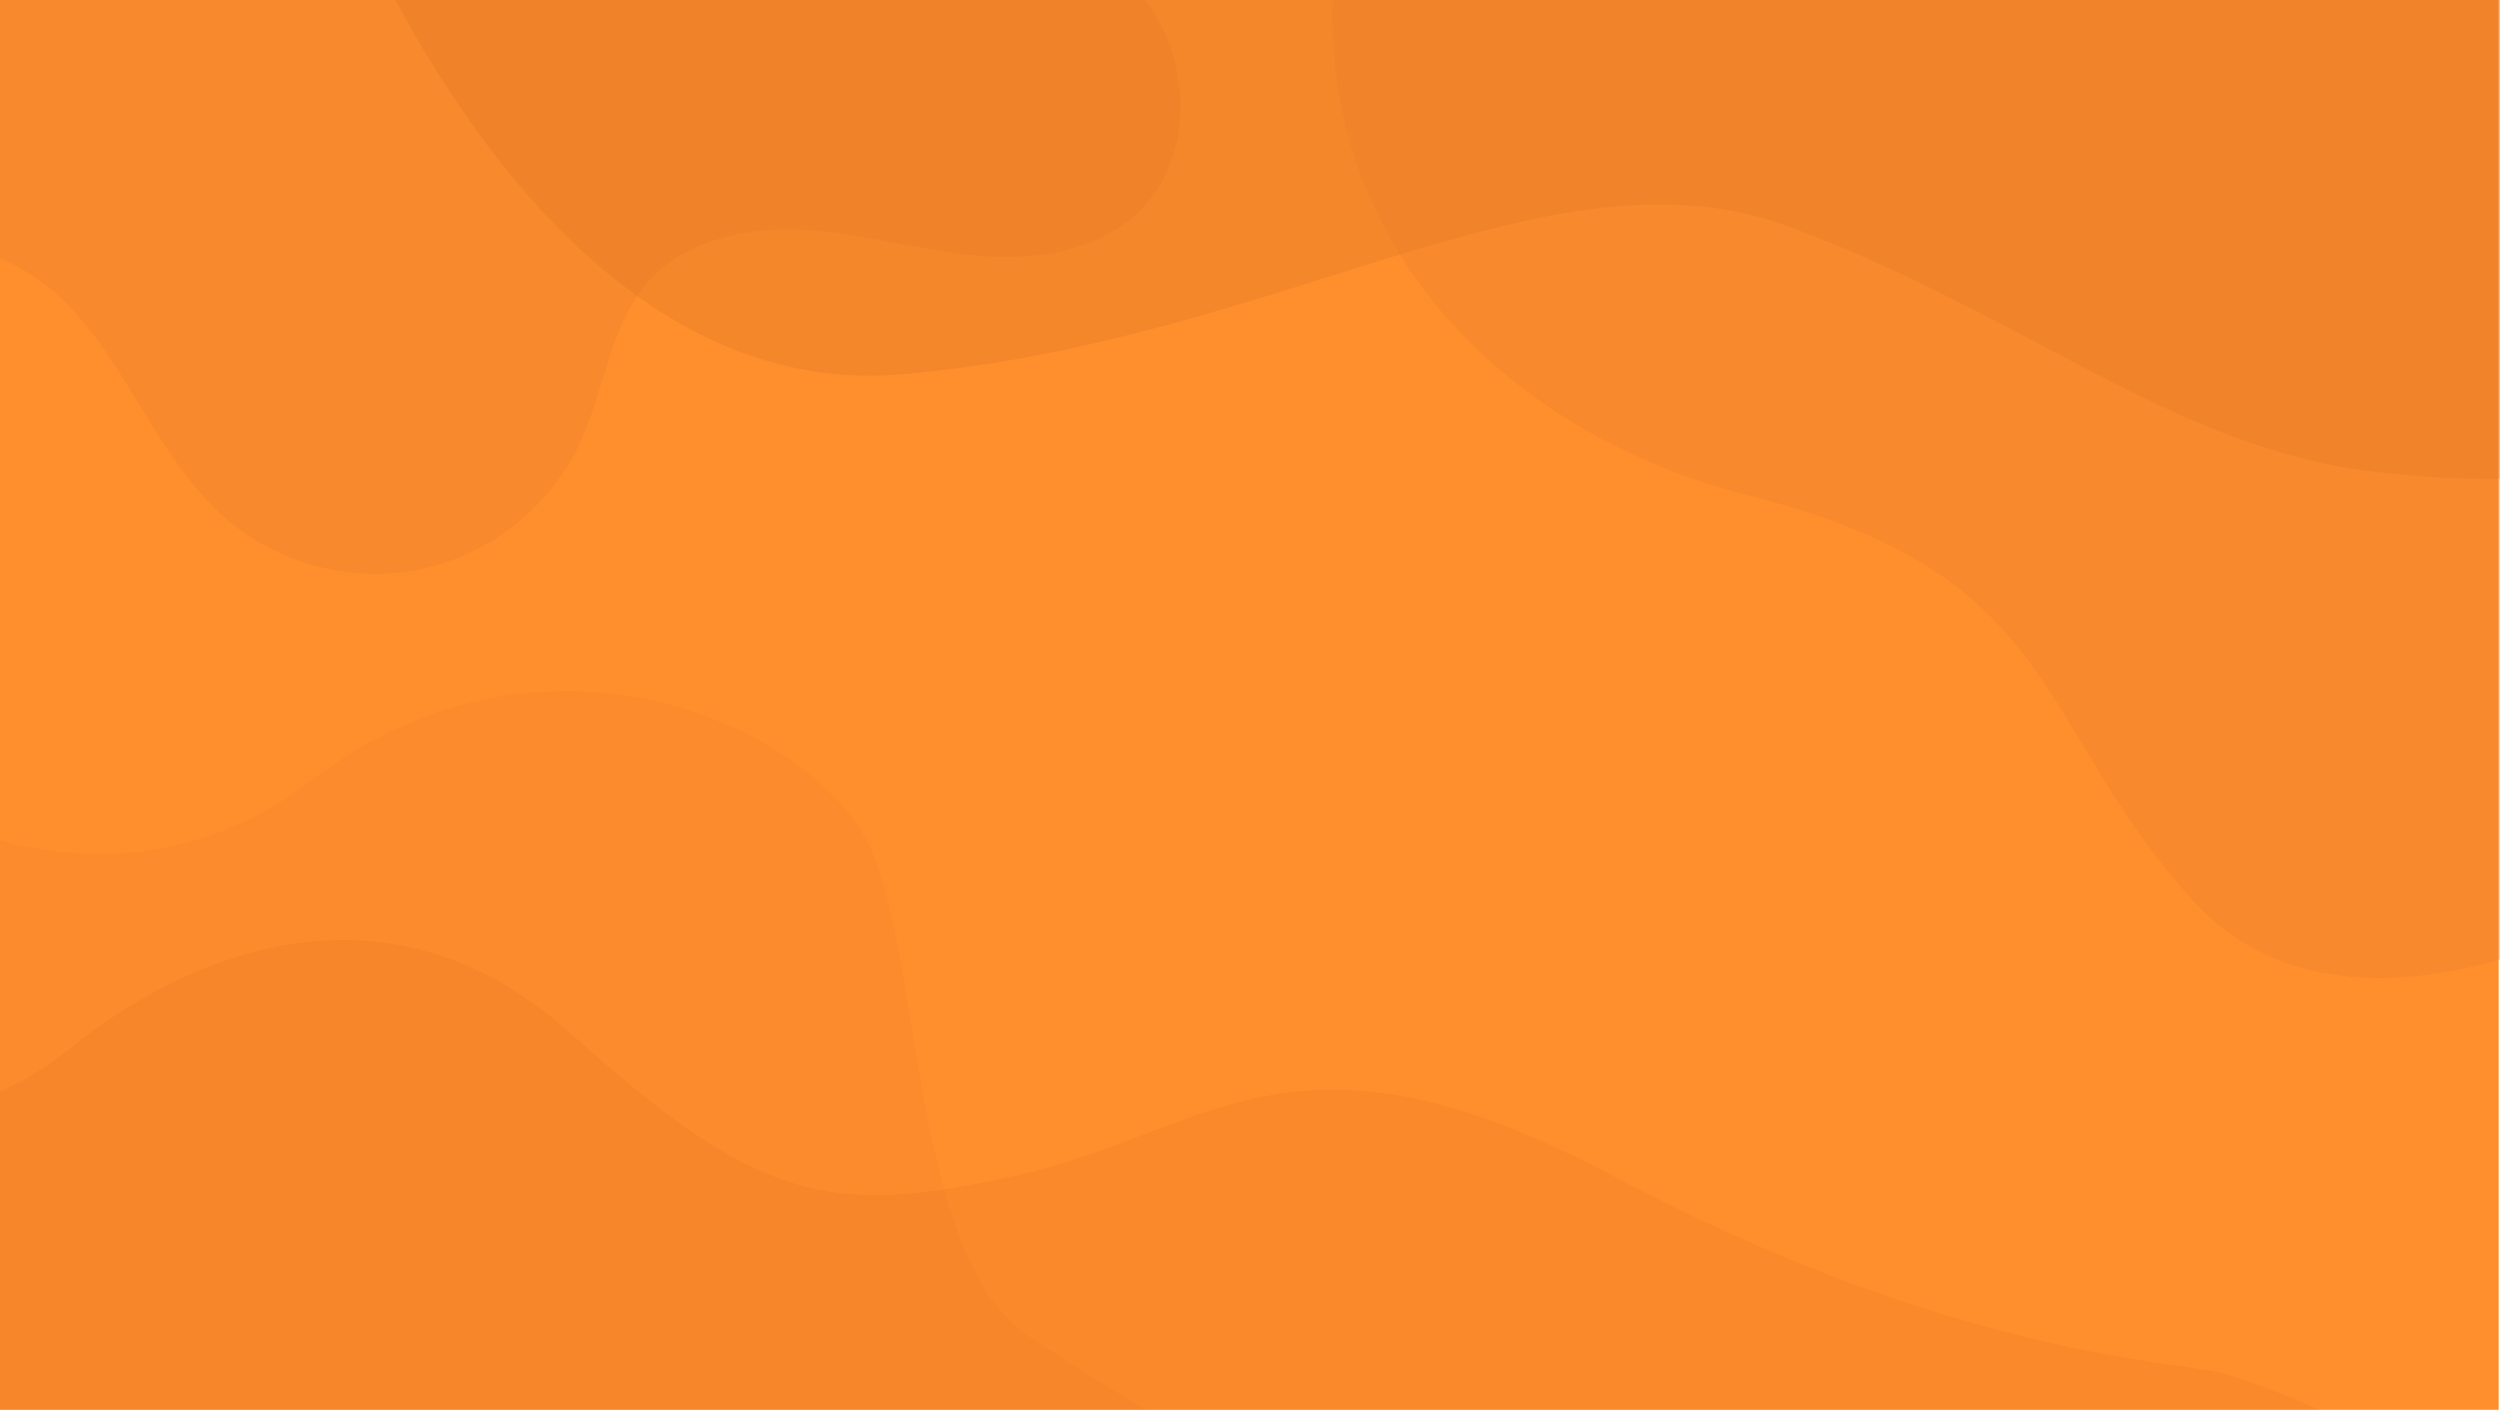 <?xml version="1.0" encoding="utf-8"?>
<!-- Generator: Adobe Illustrator 28.1.0, SVG Export Plug-In . SVG Version: 6.00 Build 0)  -->
<svg version="1.1" id="Layer_1" xmlns="http://www.w3.org/2000/svg" xmlns:xlink="http://www.w3.org/1999/xlink" x="0px" y="0px"
	 viewBox="0 0 3724 2100" style="enable-background:new 0 0 3724 2100;" xml:space="preserve">
<style type="text/css">
	.st0{clip-path:url(#SVGID_00000035503467457135489960000009202234973211906740_);fill:#FF8F2D;}
	
		.st1{opacity:0.21;clip-path:url(#SVGID_00000054960359217238435180000007394870165729124785_);fill:#EF802E;enable-background:new    ;}
	
		.st2{opacity:0.25;clip-path:url(#SVGID_00000099629430891947795780000013816565457171318674_);fill:#D87227;enable-background:new    ;}
	
		.st3{opacity:0.2;clip-path:url(#SVGID_00000106844717328972210910000010003338592113569712_);fill:#E27524;enable-background:new    ;}
	
		.st4{opacity:0.32;clip-path:url(#SVGID_00000052086206431273359100000014391819819896751027_);fill:#E87B2A;enable-background:new    ;}
	.st5{opacity:0.49;}
	.st6{opacity:0.5;clip-path:url(#SVGID_00000153678382327482940000000017445004218476434590_);fill:#E57929;}
</style>
<g>
	<g>
		<defs>
			<rect id="SVGID_1_" width="3724" height="2100"/>
		</defs>
		<clipPath id="SVGID_00000031168704731160645510000006227330606680841643_">
			<use xlink:href="#SVGID_1_"  style="overflow:visible;"/>
		</clipPath>
		
			<rect x="-2" style="clip-path:url(#SVGID_00000031168704731160645510000006227330606680841643_);fill:#FF8F2D;" width="3724" height="2100"/>
	</g>
	<g>
		<defs>
			<rect id="SVGID_00000134226268788457026720000013675947607260571266_" width="3724" height="2100"/>
		</defs>
		<clipPath id="SVGID_00000000190597139437329530000011631588815190468497_">
			<use xlink:href="#SVGID_00000134226268788457026720000013675947607260571266_"  style="overflow:visible;"/>
		</clipPath>
		
			<path style="opacity:0.21;clip-path:url(#SVGID_00000000190597139437329530000011631588815190468497_);fill:#EF802E;enable-background:new    ;" d="
			M-270.1,1116.8c0,0,378.3,316.8,735.1,44.9s763.1-69.8,835.6,110.2s62.4,604.3,230.9,717.8c168.6,113.5,419.9,245.9,487.4,316.2
			c67.6,70.3,163.4,250.4,163.4,250.4H-270.1V1116.8z"/>
	</g>
	<g>
		<defs>
			<rect id="SVGID_00000129202280521151715490000003246545470391765429_" width="3724" height="2100"/>
		</defs>
		<clipPath id="SVGID_00000018226453687469194650000008350720643244028553_">
			<use xlink:href="#SVGID_00000129202280521151715490000003246545470391765429_"  style="overflow:visible;"/>
		</clipPath>
		
			<path style="opacity:0.25;clip-path:url(#SVGID_00000018226453687469194650000008350720643244028553_);fill:#D87227;enable-background:new    ;" d="
			M485-229c0,0,290.9,834.6,856.8,786.7c565.9-48,968-351.8,1321.8-220.6s571.5,329.4,870.3,365.3c298.8,36,474.7-28.8,474.7-28.8
			V-229H485z"/>
	</g>
	<g>
		<defs>
			<rect id="SVGID_00000043435745987111397490000018149105808059680935_" width="3724" height="2100"/>
		</defs>
		<clipPath id="SVGID_00000088111804701667823610000014193971416655439250_">
			<use xlink:href="#SVGID_00000043435745987111397490000018149105808059680935_"  style="overflow:visible;"/>
		</clipPath>
		
			<path style="opacity:0.2;clip-path:url(#SVGID_00000088111804701667823610000014193971416655439250_);fill:#E27524;enable-background:new    ;" d="
			M-342.3,1701.2c0,0,277.8-2,443.2-136.9s467.7-277.1,747.6-26.2s384,276.4,668.9,212.1s410.6-250.6,882.4,0
			s796.9,275.7,890.2,291.1c93.3,15.3,344.5,144,344.5,144H-342.3V1701.2z"/>
	</g>
	<g>
		<defs>
			<rect id="SVGID_00000108299342525125668650000000547554687347442826_" width="3724" height="2100"/>
		</defs>
		<clipPath id="SVGID_00000000900877457291903510000005619292648360782008_">
			<use xlink:href="#SVGID_00000108299342525125668650000000547554687347442826_"  style="overflow:visible;"/>
		</clipPath>
		
			<path style="opacity:0.32;clip-path:url(#SVGID_00000000900877457291903510000005619292648360782008_);fill:#E87B2A;enable-background:new    ;" d="
			M3934.8,1339.7c0,0-432.8,263.5-669.8,0c-237.1-263.5-193.1-484.1-656.3-600.5S1820.7,200,2072-345.4s2175.3-61.3,2175.3-61.3
			L3934.8,1339.7z"/>
	</g>
	<g class="st5">
		<defs>
			<rect id="SVGID_00000080917731560059417720000001338808088263592839_" class="st5" width="3724" height="2100"/>
		</defs>
		<clipPath id="SVGID_00000161619839136413468090000015428233085511197874_">
			<use xlink:href="#SVGID_00000080917731560059417720000001338808088263592839_"  style="overflow:visible;"/>
		</clipPath>
		<path style="opacity:0.5;clip-path:url(#SVGID_00000161619839136413468090000015428233085511197874_);fill:#E57929;" d="
			M31.3,400.1c141.9,78.9,183,267.2,306.1,373.2c78.9,68,190.4,96.2,292.1,74.1c101.8-22.1,191.4-94.1,235-188.7
			c36.4-79.1,43.4-173.8,101.4-238.8c57.4-64.3,151.5-82.5,237.5-76.8s169.7,31.2,255.6,38.4s180-7.6,240.6-68.8
			c67.7-68.4,75.1-182.1,33.2-268.7s-125-147.9-214.5-183.1c-89.5-35.3-186.2-47.6-281.8-58.8c-298.6-35.2-602.6-63.2-898.5-10.2
			s-587.2,197-757.7,444.7c-28.8,41.9-54.5,88-60.3,138.5c-6.2,54.7,16.5,120.8,71.8,141.7c57.6,21.7,81.6-9,111.7-49
			C-223.1,370.3-76.2,340.4,31.3,400.1z"/>
	</g>
</g>
</svg>
